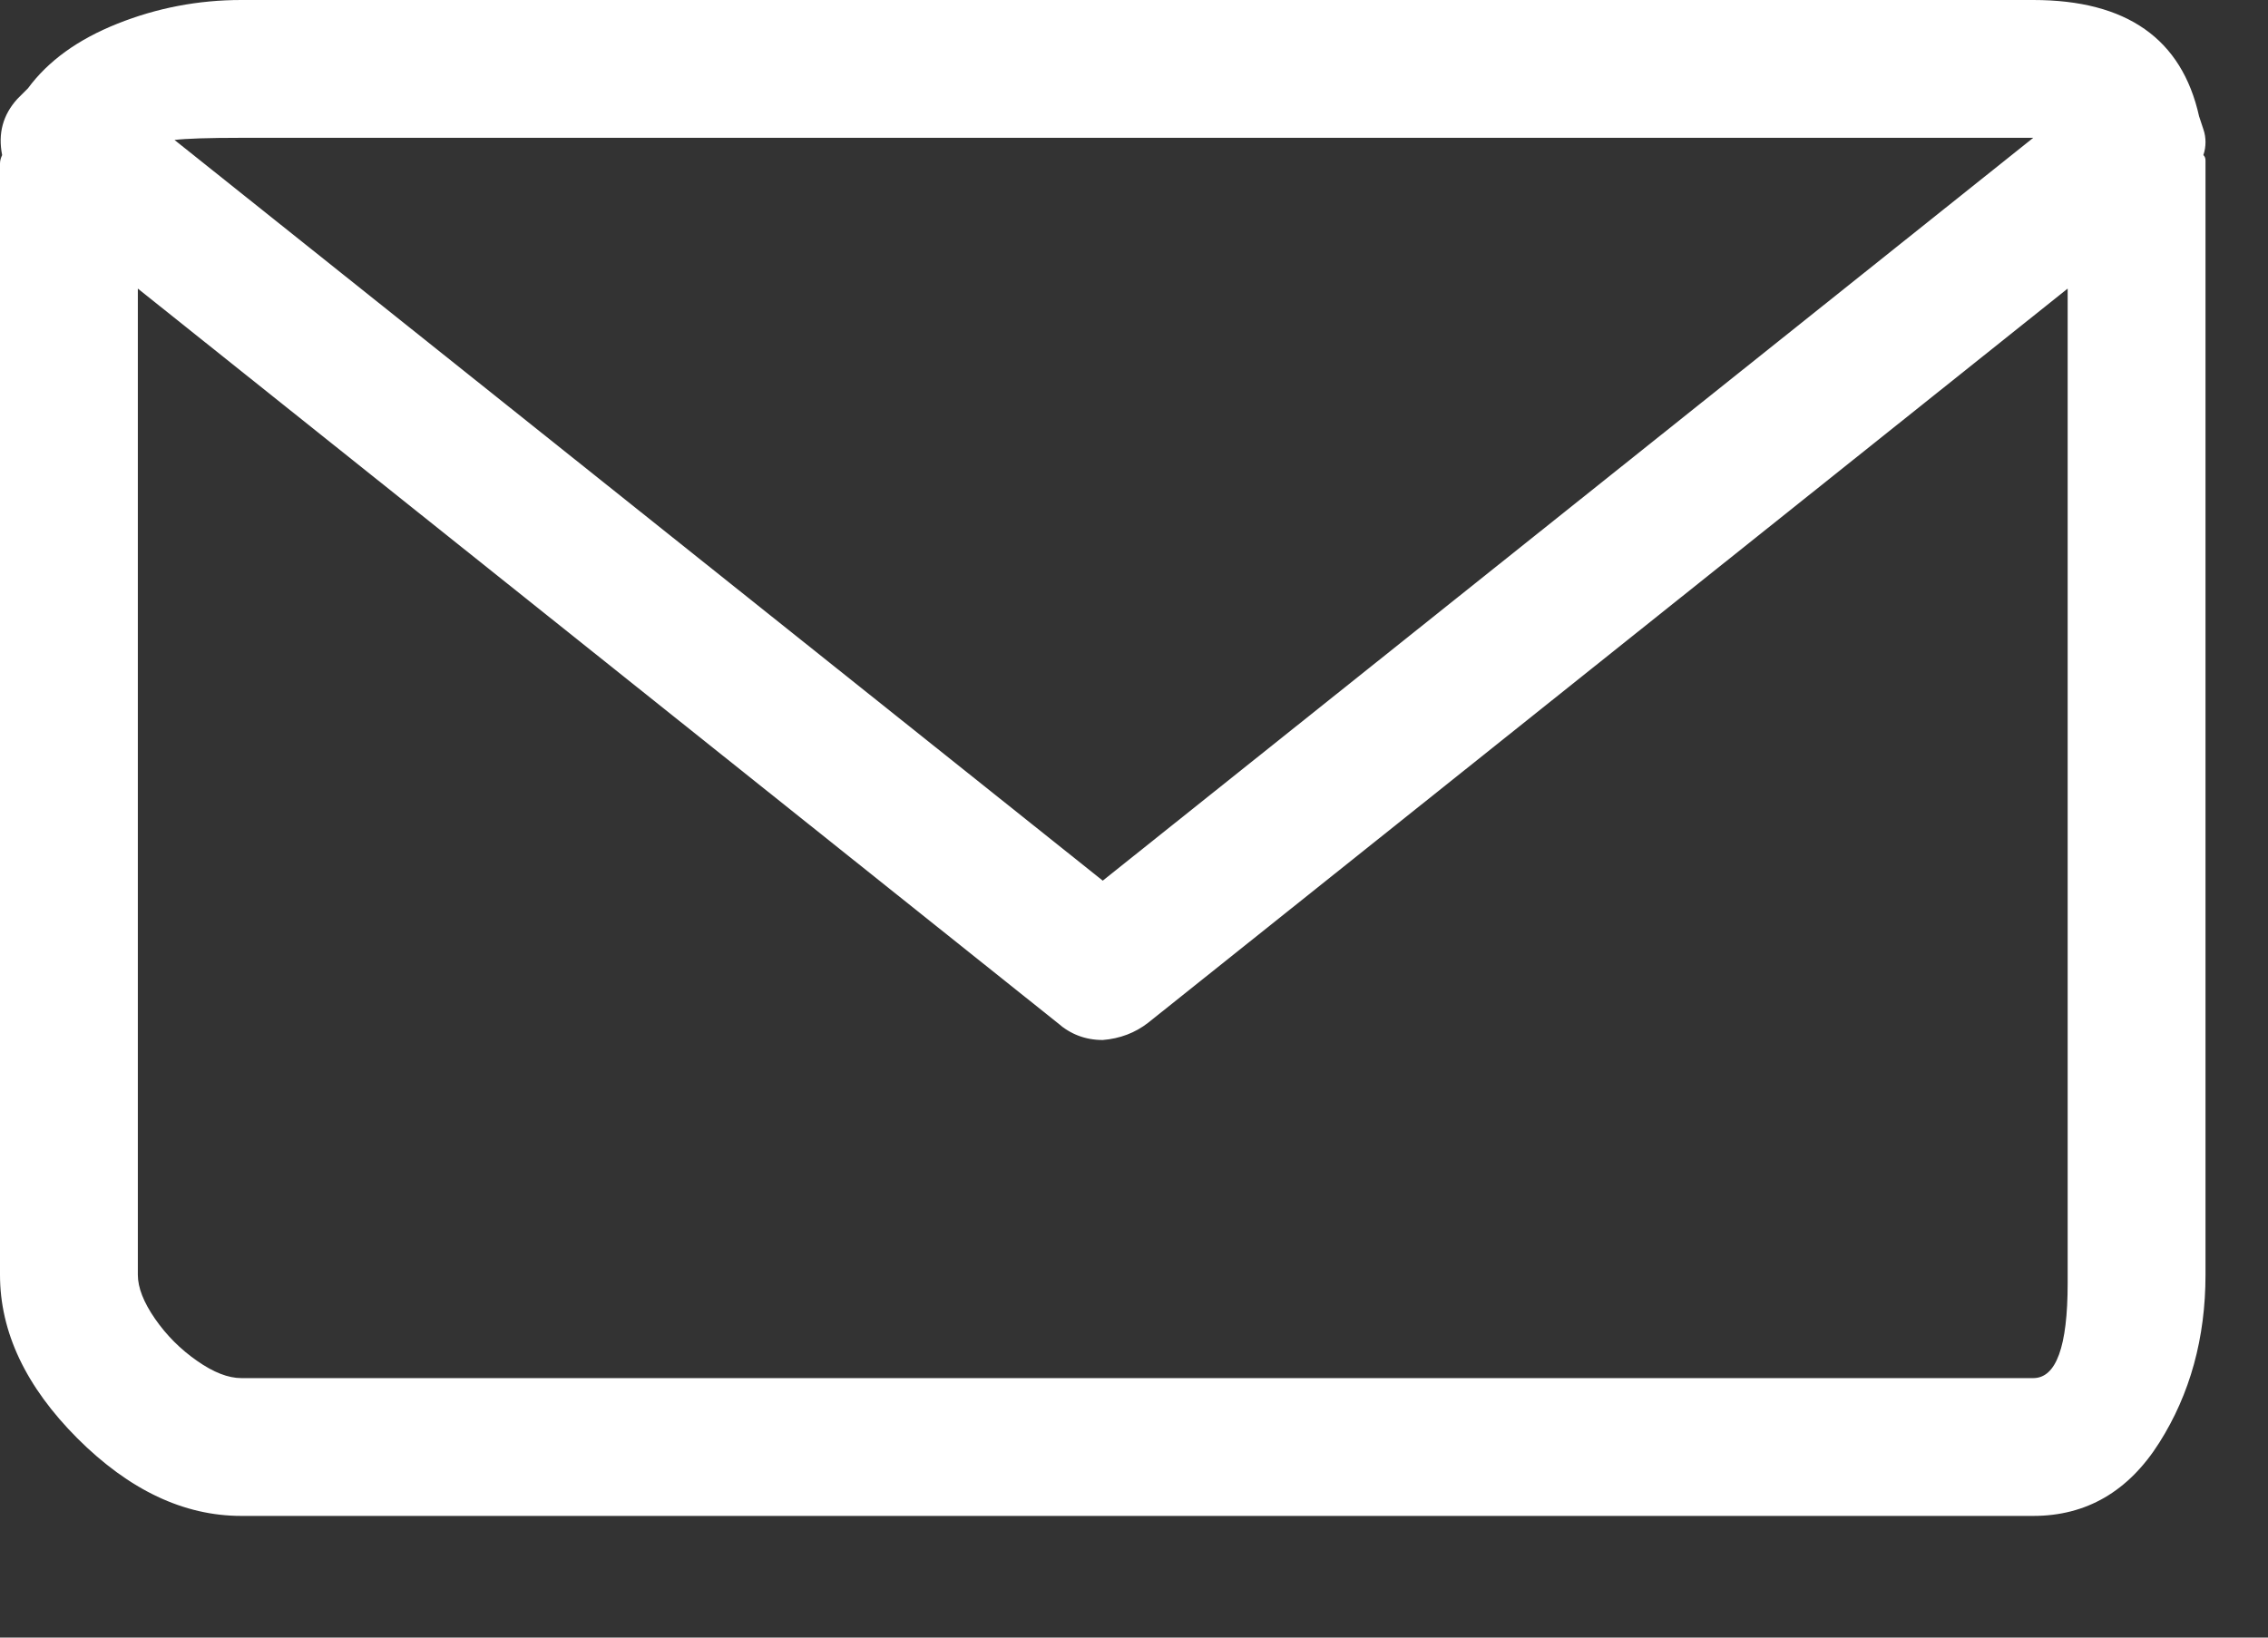 <?xml version="1.0" encoding="UTF-8"?> <svg xmlns="http://www.w3.org/2000/svg" width="18" height="13" viewBox="0 0 18 13" fill="none"><rect x="0" y="0" width="18" height="13" fill="#333333" stroke="none"/><path d="M17.487 1.231C17.499 1.197 17.504 1.162 17.504 1.128C17.504 1.094 17.499 1.06 17.487 1.026C17.476 0.991 17.464 0.957 17.453 0.923C17.316 0.308 16.878 -8.9407e-06 16.137 -8.9407e-06H1.915C1.573 -8.9407e-06 1.245 0.063 0.932 0.188C0.618 0.313 0.382 0.484 0.222 0.701C0.188 0.735 0.16 0.764 0.137 0.786C0.023 0.912 -0.017 1.06 0.017 1.231C0.006 1.254 0 1.276 0 1.299C0 1.322 0 1.345 0 1.368V10.12C0 10.575 0.205 11.008 0.615 11.419C1.026 11.829 1.459 12.034 1.915 12.034H16.137C16.558 12.034 16.892 11.84 17.137 11.453C17.382 11.066 17.504 10.621 17.504 10.12V1.368C17.504 1.356 17.504 1.342 17.504 1.325C17.504 1.308 17.504 1.291 17.504 1.274C17.504 1.256 17.499 1.242 17.487 1.231ZM1.915 1.094H16.137L8.752 6.991L1.385 1.111C1.476 1.1 1.652 1.094 1.915 1.094ZM16.137 10.94H1.915C1.812 10.94 1.695 10.895 1.564 10.803C1.433 10.712 1.322 10.601 1.231 10.47C1.14 10.339 1.094 10.222 1.094 10.12V2.291L8.393 8.12C8.496 8.211 8.615 8.256 8.752 8.256C8.889 8.245 9.009 8.199 9.111 8.12L16.41 2.291V10.12C16.41 10.131 16.41 10.154 16.41 10.188C16.41 10.69 16.319 10.94 16.137 10.94Z" fill="white"></path></svg> 